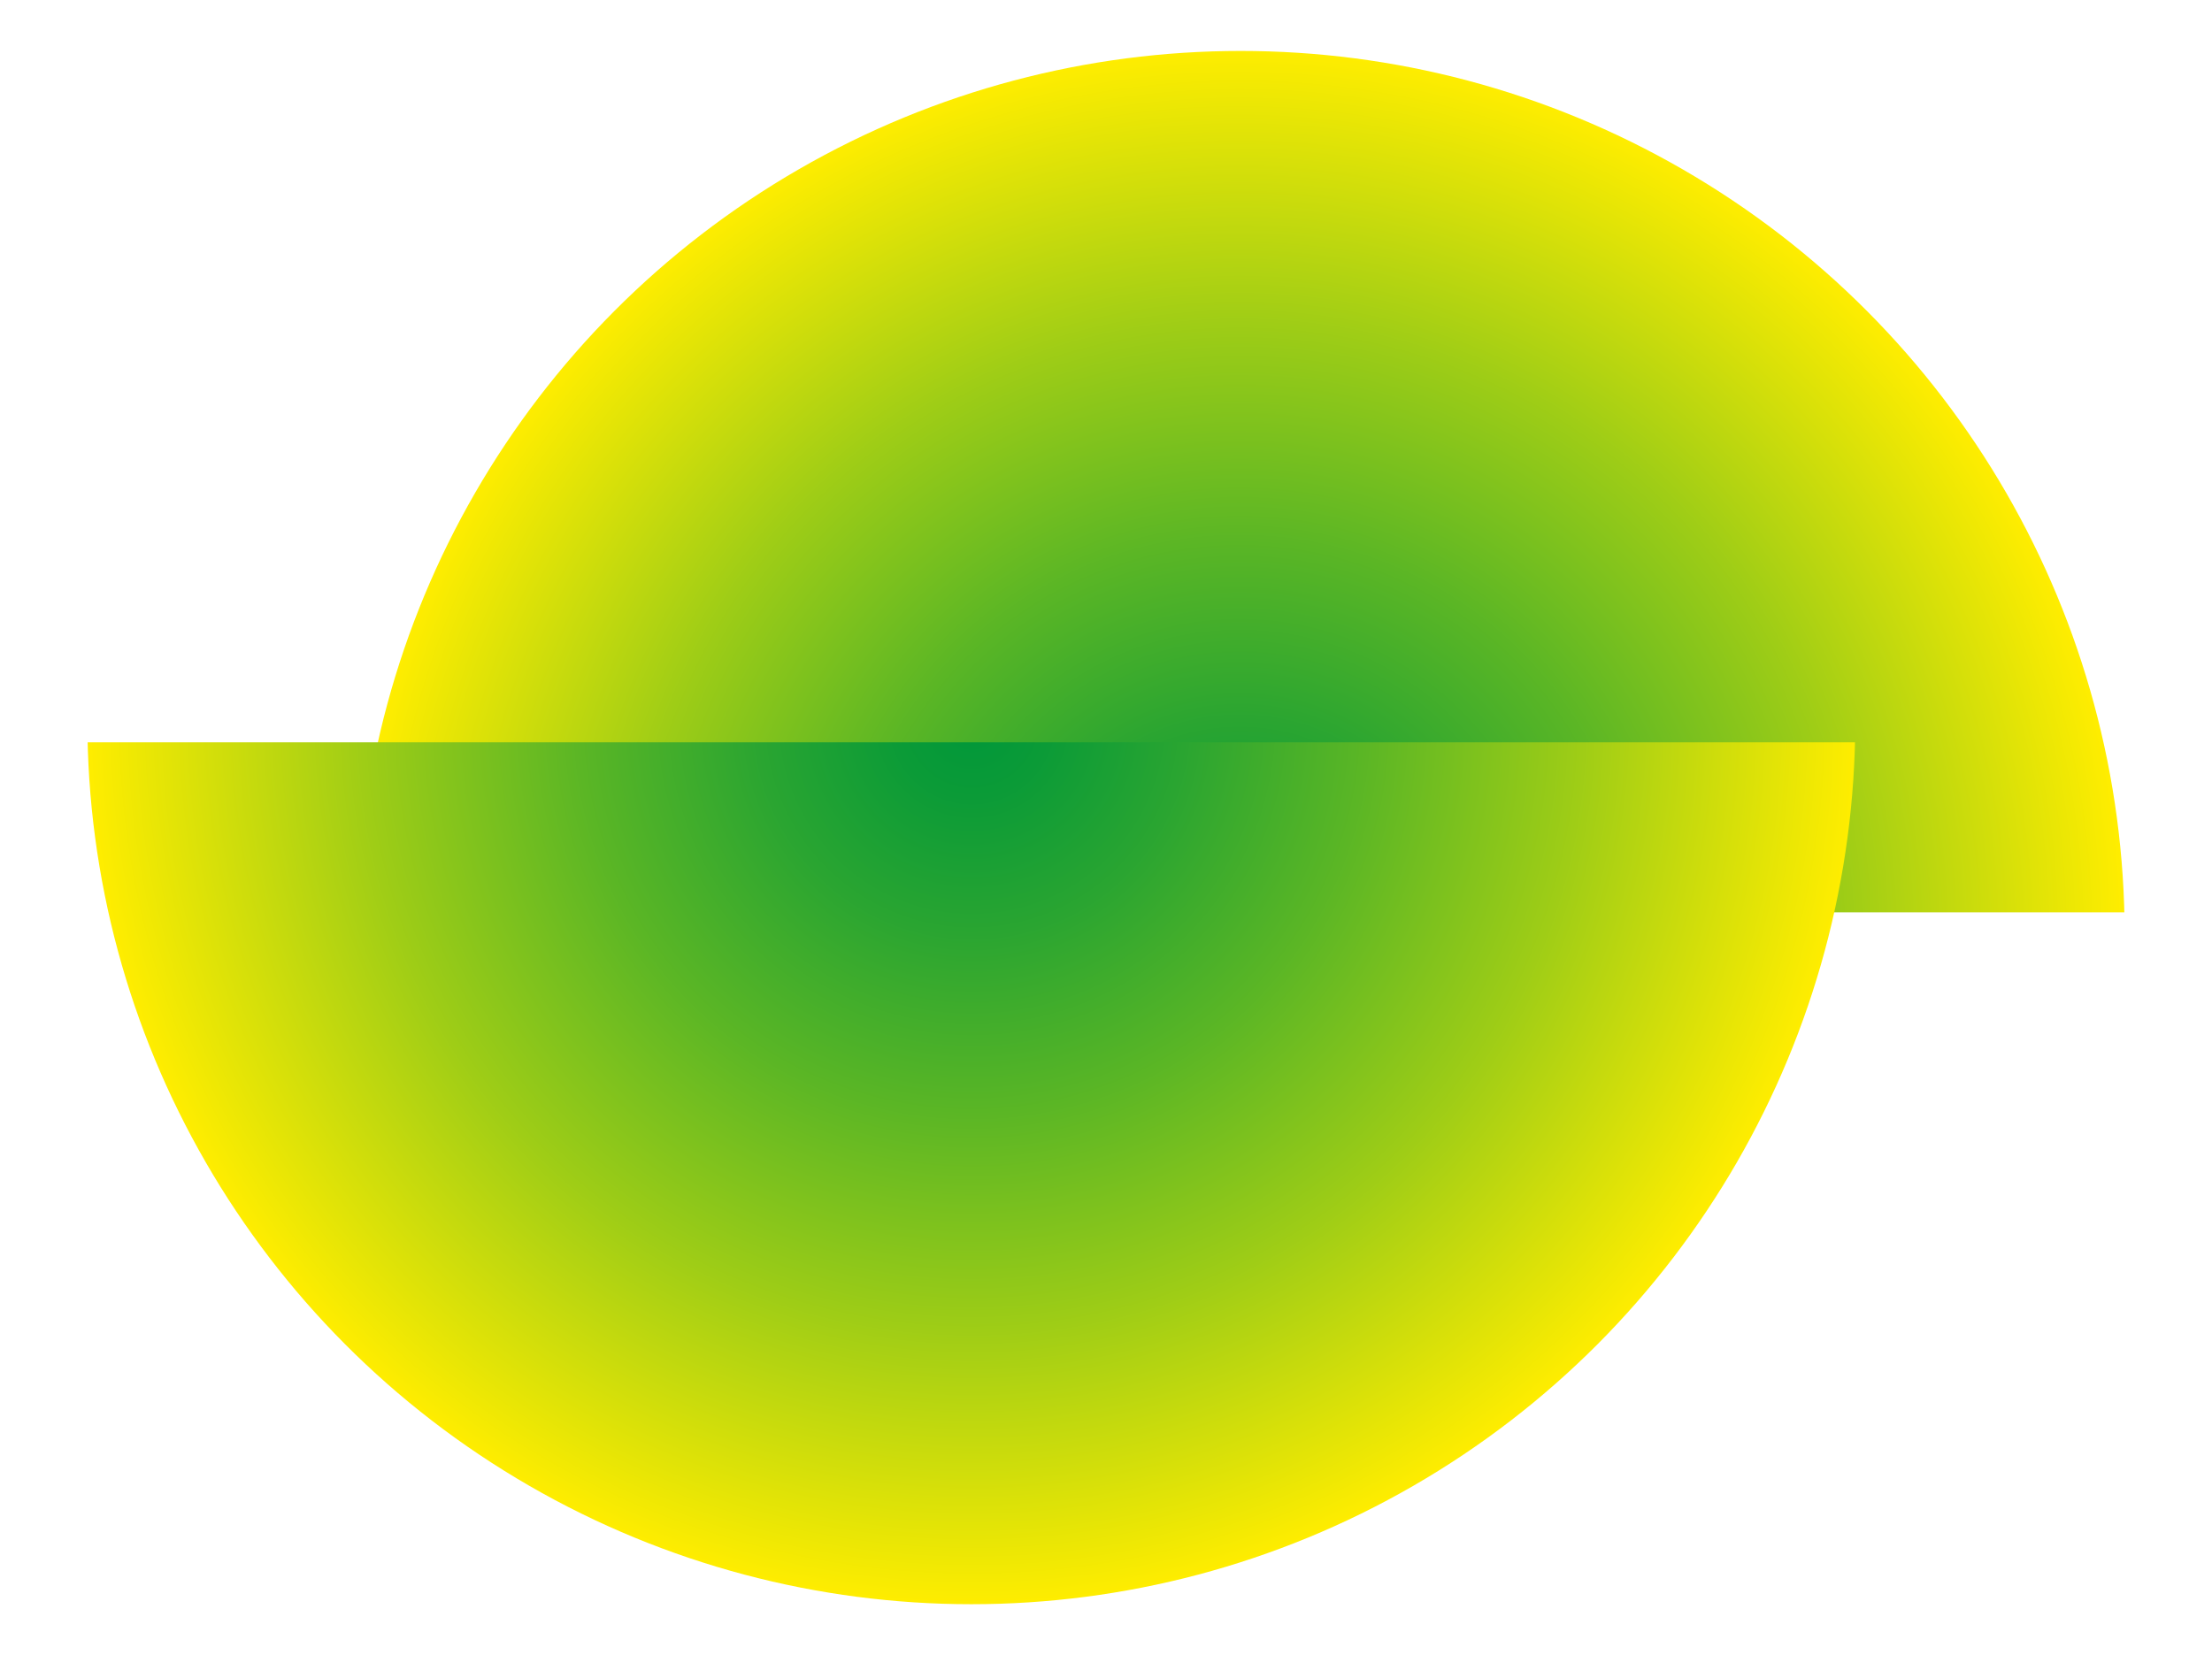 <?xml version="1.0" encoding="UTF-8"?> <!-- Generator: Adobe Illustrator 26.2.1, SVG Export Plug-In . SVG Version: 6.00 Build 0) --> <svg xmlns="http://www.w3.org/2000/svg" xmlns:xlink="http://www.w3.org/1999/xlink" id="Layer_1" x="0px" y="0px" viewBox="0 0 212.7 159.2" style="enable-background:new 0 0 212.7 159.2;" xml:space="preserve"> <style type="text/css"> .st0{clip-path:url(#SVGID_00000062189117374186441460000013931696614869086861_);fill:url(#SVGID_00000096029854012327240680000011635580399966773145_);} .st1{clip-path:url(#SVGID_00000175317891758185660210000009687126702188689594_);fill:url(#SVGID_00000057850923821295582200000005025716466401075361_);} </style> <g> <defs> <rect id="SVGID_1_" x="28.4" transform="matrix(-1 -1.224647e-16 1.224647e-16 -1 241.116 87.753)" width="184.3" height="87.8"></rect> </defs> <clipPath id="SVGID_00000005226888450039496000000007106762446530291089_"> <use xlink:href="#SVGID_1_" style="overflow:visible;"></use> </clipPath> <radialGradient id="SVGID_00000165929782759040445750000012057091534226544769_" cx="268.622" cy="297.628" r="85.03" gradientTransform="matrix(-0.993 0.121 -0.121 -0.993 421.936 352.787)" gradientUnits="userSpaceOnUse"> <stop offset="0" style="stop-color:#00973A"></stop> <stop offset="8.675543e-02" style="stop-color:#0B9B37"></stop> <stop offset="0.241" style="stop-color:#2AA531"></stop> <stop offset="0.445" style="stop-color:#5BB625"></stop> <stop offset="0.69" style="stop-color:#9FCD16"></stop> <stop offset="0.969" style="stop-color:#F5EA02"></stop> <stop offset="1" style="stop-color:#FFED00"></stop> </radialGradient> <circle style="clip-path:url(#SVGID_00000005226888450039496000000007106762446530291089_);fill:url(#SVGID_00000165929782759040445750000012057091534226544769_);" cx="119.3" cy="89.9" r="85"></circle> </g> <g> <defs> <rect id="SVGID_00000167373549159890542500000011842870185980379554_" y="71.4" width="184.3" height="87.8"></rect> </defs> <clipPath id="SVGID_00000088117074845593413810000016308487534953785238_"> <use xlink:href="#SVGID_00000167373549159890542500000011842870185980379554_" style="overflow:visible;"></use> </clipPath> <radialGradient id="SVGID_00000147181437749482681350000012221211270108712325_" cx="64.922" cy="63.142" r="85.03" gradientTransform="matrix(0.993 -0.121 0.121 0.993 21.354 14.507)" gradientUnits="userSpaceOnUse"> <stop offset="0" style="stop-color:#00973A"></stop> <stop offset="8.675543e-02" style="stop-color:#0B9B37"></stop> <stop offset="0.241" style="stop-color:#2AA531"></stop> <stop offset="0.445" style="stop-color:#5BB625"></stop> <stop offset="0.69" style="stop-color:#9FCD16"></stop> <stop offset="0.969" style="stop-color:#F5EA02"></stop> <stop offset="1" style="stop-color:#FFED00"></stop> </radialGradient> <circle style="clip-path:url(#SVGID_00000088117074845593413810000016308487534953785238_);fill:url(#SVGID_00000147181437749482681350000012221211270108712325_);" cx="93.4" cy="69.3" r="85"></circle> </g> </svg> 
